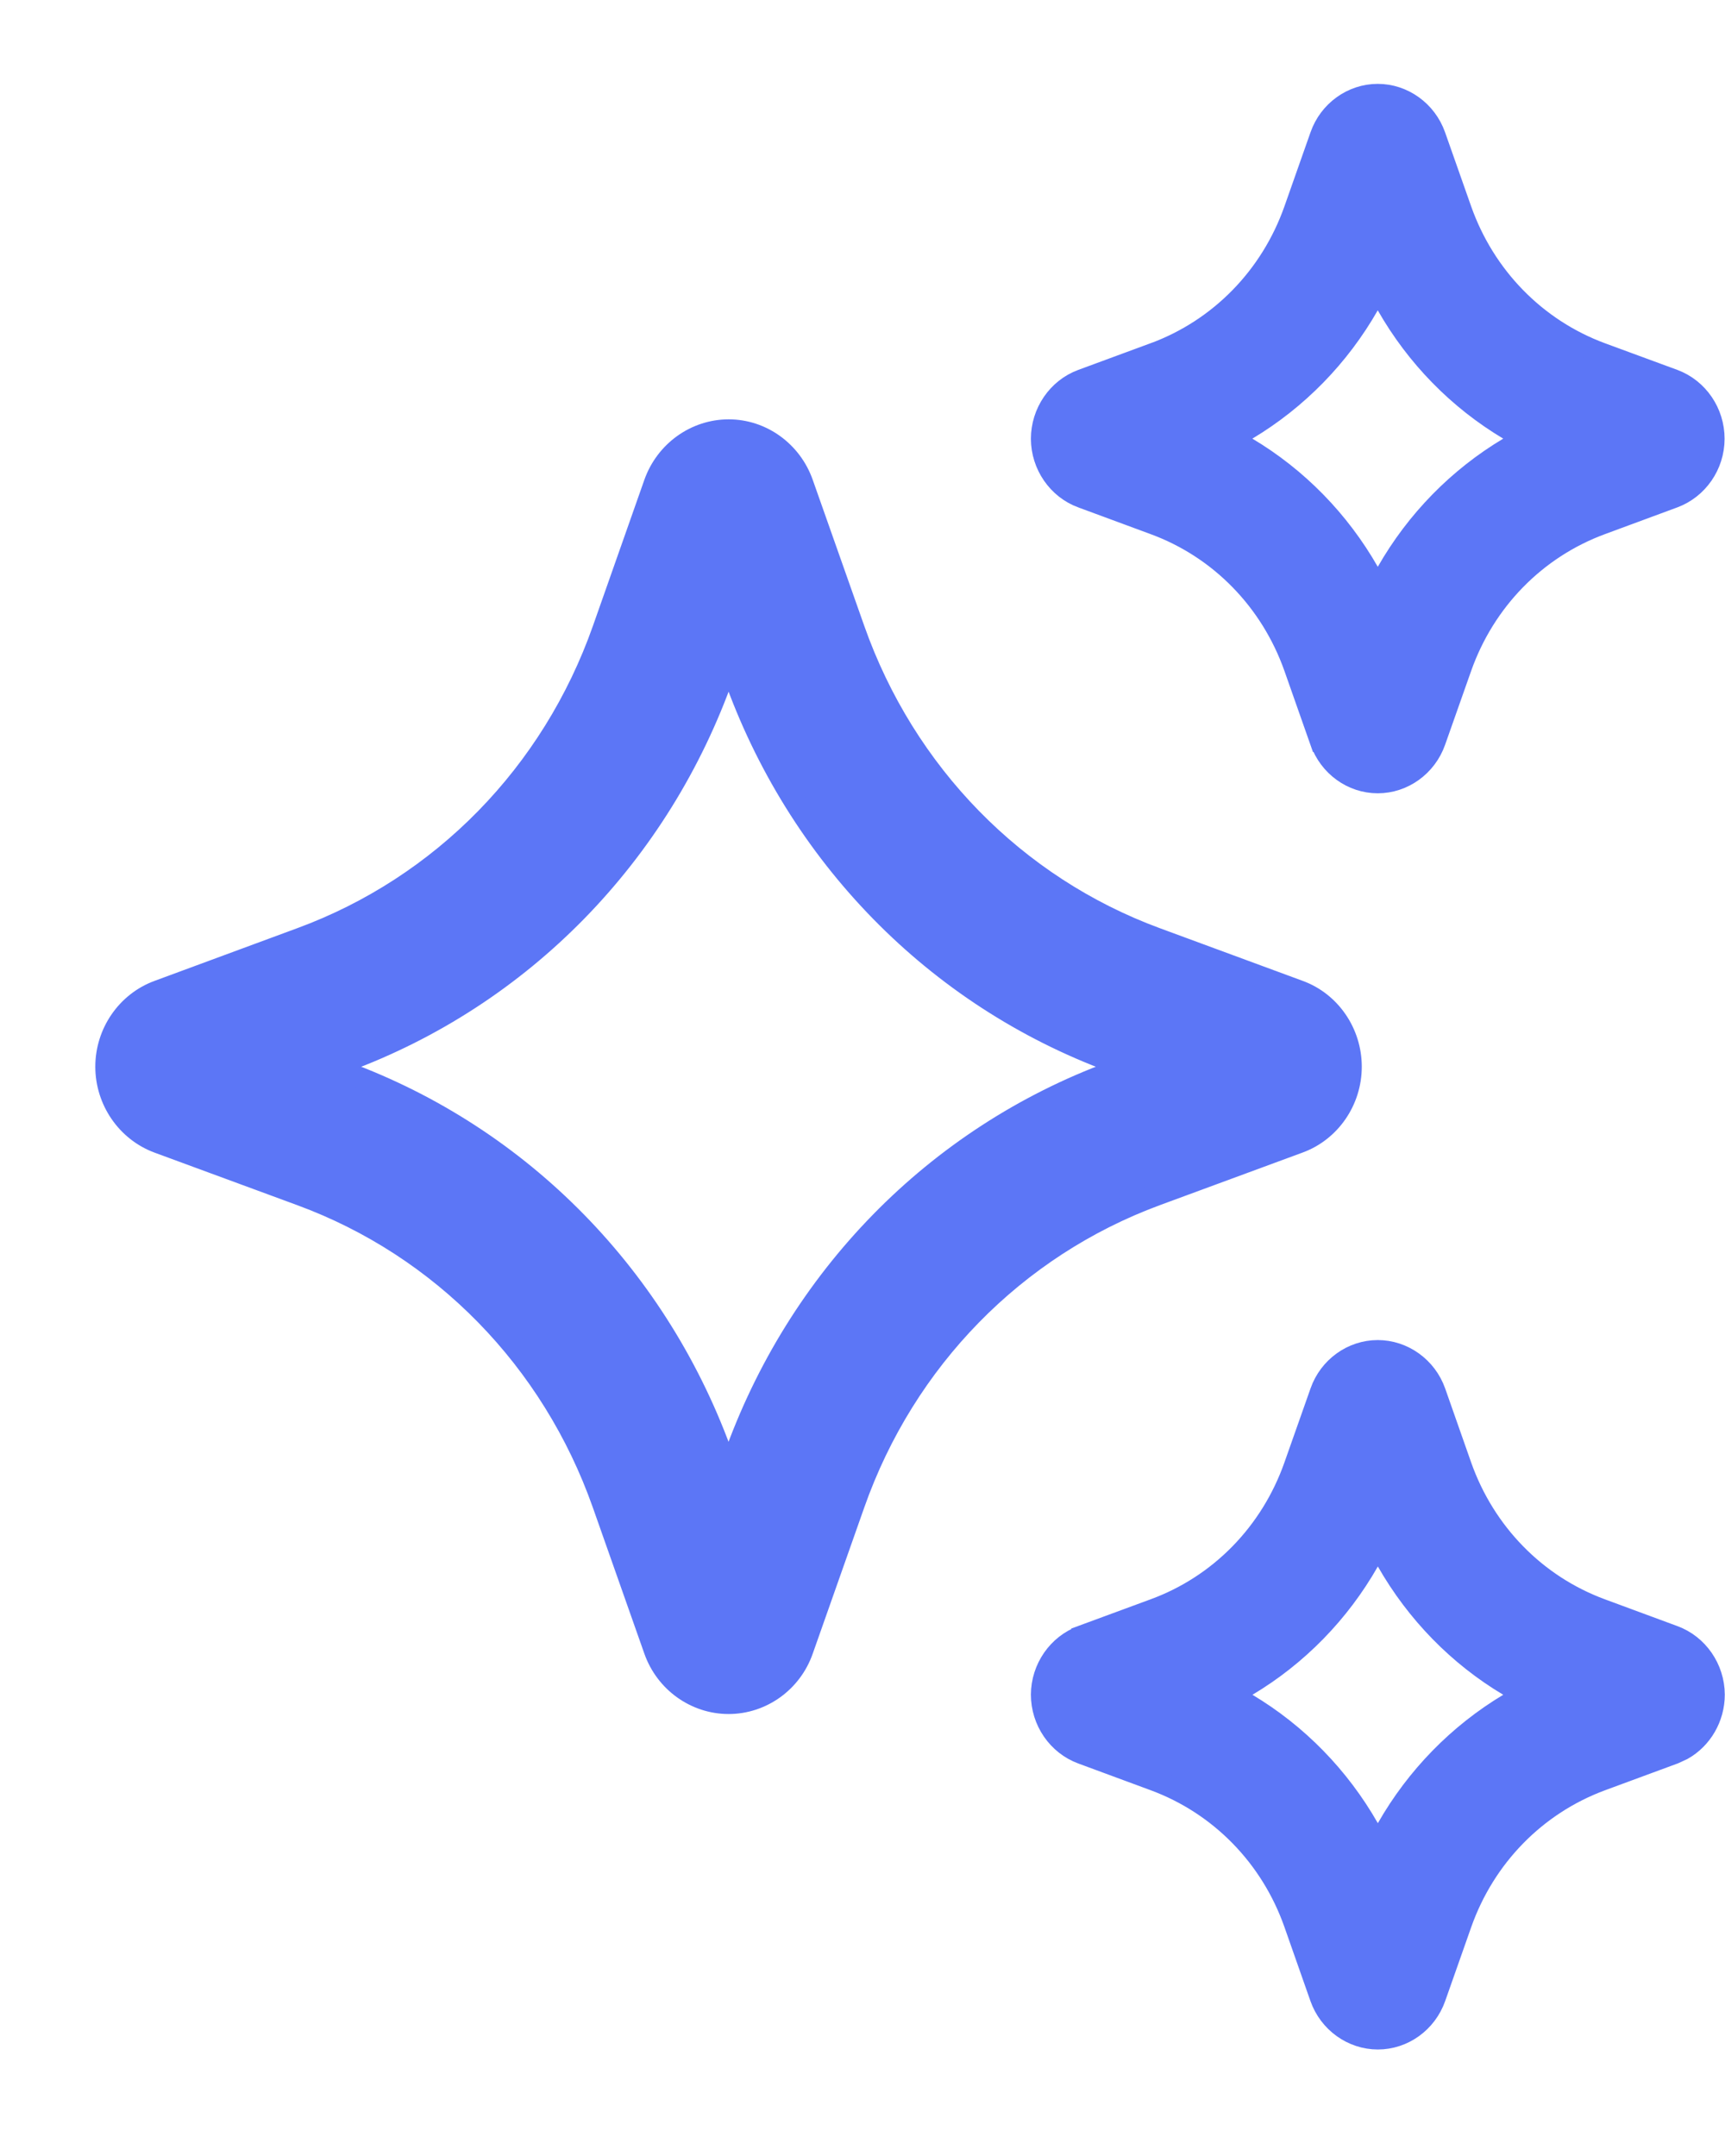 <svg width="16" height="20" viewBox="0 0 16 20" fill="none" xmlns="http://www.w3.org/2000/svg">
<path d="M12.047 10.598C12.337 10.492 12.531 10.209 12.531 9.895C12.531 9.581 12.337 9.298 12.049 9.193L10.723 8.704C9.415 8.222 8.394 7.177 7.922 5.839L7.444 4.484C7.34 4.189 7.065 3.99 6.759 3.99C6.452 3.99 6.176 4.188 6.071 4.484L5.594 5.839C5.122 7.178 4.101 8.222 2.792 8.704L1.468 9.193C1.179 9.299 0.984 9.581 0.984 9.895C0.984 10.209 1.179 10.491 1.467 10.598L2.792 11.086C4.101 11.568 5.121 12.613 5.593 13.951L6.071 15.307C6.175 15.602 6.451 15.8 6.758 15.8C7.065 15.8 7.341 15.602 7.444 15.307L7.922 13.951C8.393 12.613 9.415 11.569 10.723 11.086L12.047 10.598ZM10.32 9.943C8.677 10.548 7.396 11.859 6.804 13.539L6.757 13.671L6.711 13.539C6.119 11.859 4.837 10.548 3.194 9.943L3.067 9.895L3.195 9.848C4.838 9.242 6.12 7.931 6.712 6.251L6.758 6.12L6.804 6.251C7.396 7.931 8.678 9.242 10.32 9.848L10.449 9.895L10.32 9.943Z" fill="#5C76F6" stroke="#5C76F6" stroke-width="0.2"/>
<path d="M12.779 0.878C13.014 0.878 13.228 1.031 13.309 1.26L13.551 1.947C13.77 2.567 14.244 3.053 14.852 3.278L15.523 3.525C15.747 3.608 15.897 3.828 15.896 4.071C15.896 4.314 15.744 4.531 15.523 4.613L14.852 4.861C14.244 5.085 13.77 5.57 13.551 6.191L13.309 6.877C13.228 7.106 13.014 7.259 12.779 7.259C12.544 7.259 12.331 7.106 12.25 6.876H12.249L12.008 6.191C11.789 5.571 11.316 5.085 10.707 4.861L10.036 4.613H10.035C9.814 4.531 9.663 4.314 9.662 4.071C9.662 3.827 9.813 3.608 10.034 3.526L10.706 3.278H10.707C11.315 3.053 11.789 2.568 12.008 1.947L12.25 1.26C12.33 1.031 12.544 0.878 12.779 0.878ZM12.693 2.828C12.42 3.307 12.031 3.704 11.565 3.983L11.421 4.069L11.565 4.155C12.032 4.433 12.42 4.83 12.693 5.308L12.78 5.46L12.866 5.308C13.139 4.83 13.527 4.434 13.994 4.155L14.139 4.069L13.994 3.983C13.527 3.704 13.139 3.308 12.866 2.829L12.779 2.677L12.693 2.828Z" fill="#5C76F6" stroke="#5C76F6" stroke-width="0.2"/>
<path d="M12.779 12.531C13.014 12.531 13.229 12.684 13.31 12.913L13.551 13.599C13.77 14.22 14.244 14.706 14.852 14.93L15.523 15.178C15.745 15.259 15.897 15.477 15.898 15.72C15.898 15.934 15.783 16.128 15.606 16.228L15.526 16.265L14.854 16.513C14.245 16.738 13.771 17.223 13.552 17.843L13.31 18.53C13.229 18.759 13.016 18.912 12.78 18.912C12.545 18.912 12.33 18.759 12.249 18.529L12.008 17.843C11.79 17.223 11.316 16.738 10.707 16.513L10.036 16.265C9.813 16.183 9.662 15.964 9.662 15.72C9.663 15.477 9.815 15.259 10.036 15.178V15.177L10.706 14.93C11.315 14.707 11.789 14.221 12.008 13.599L12.25 12.913C12.33 12.684 12.544 12.531 12.779 12.531ZM12.693 14.482C12.421 14.96 12.033 15.357 11.565 15.636L11.422 15.722L11.565 15.807C12.032 16.086 12.42 16.483 12.693 16.962L12.78 17.114L12.867 16.962C13.14 16.484 13.528 16.087 13.995 15.807L14.139 15.721L13.995 15.636C13.528 15.358 13.14 14.96 12.867 14.482L12.78 14.33L12.693 14.482Z" fill="#5C76F6" stroke="#5C76F6" stroke-width="0.2"/>
</svg>
